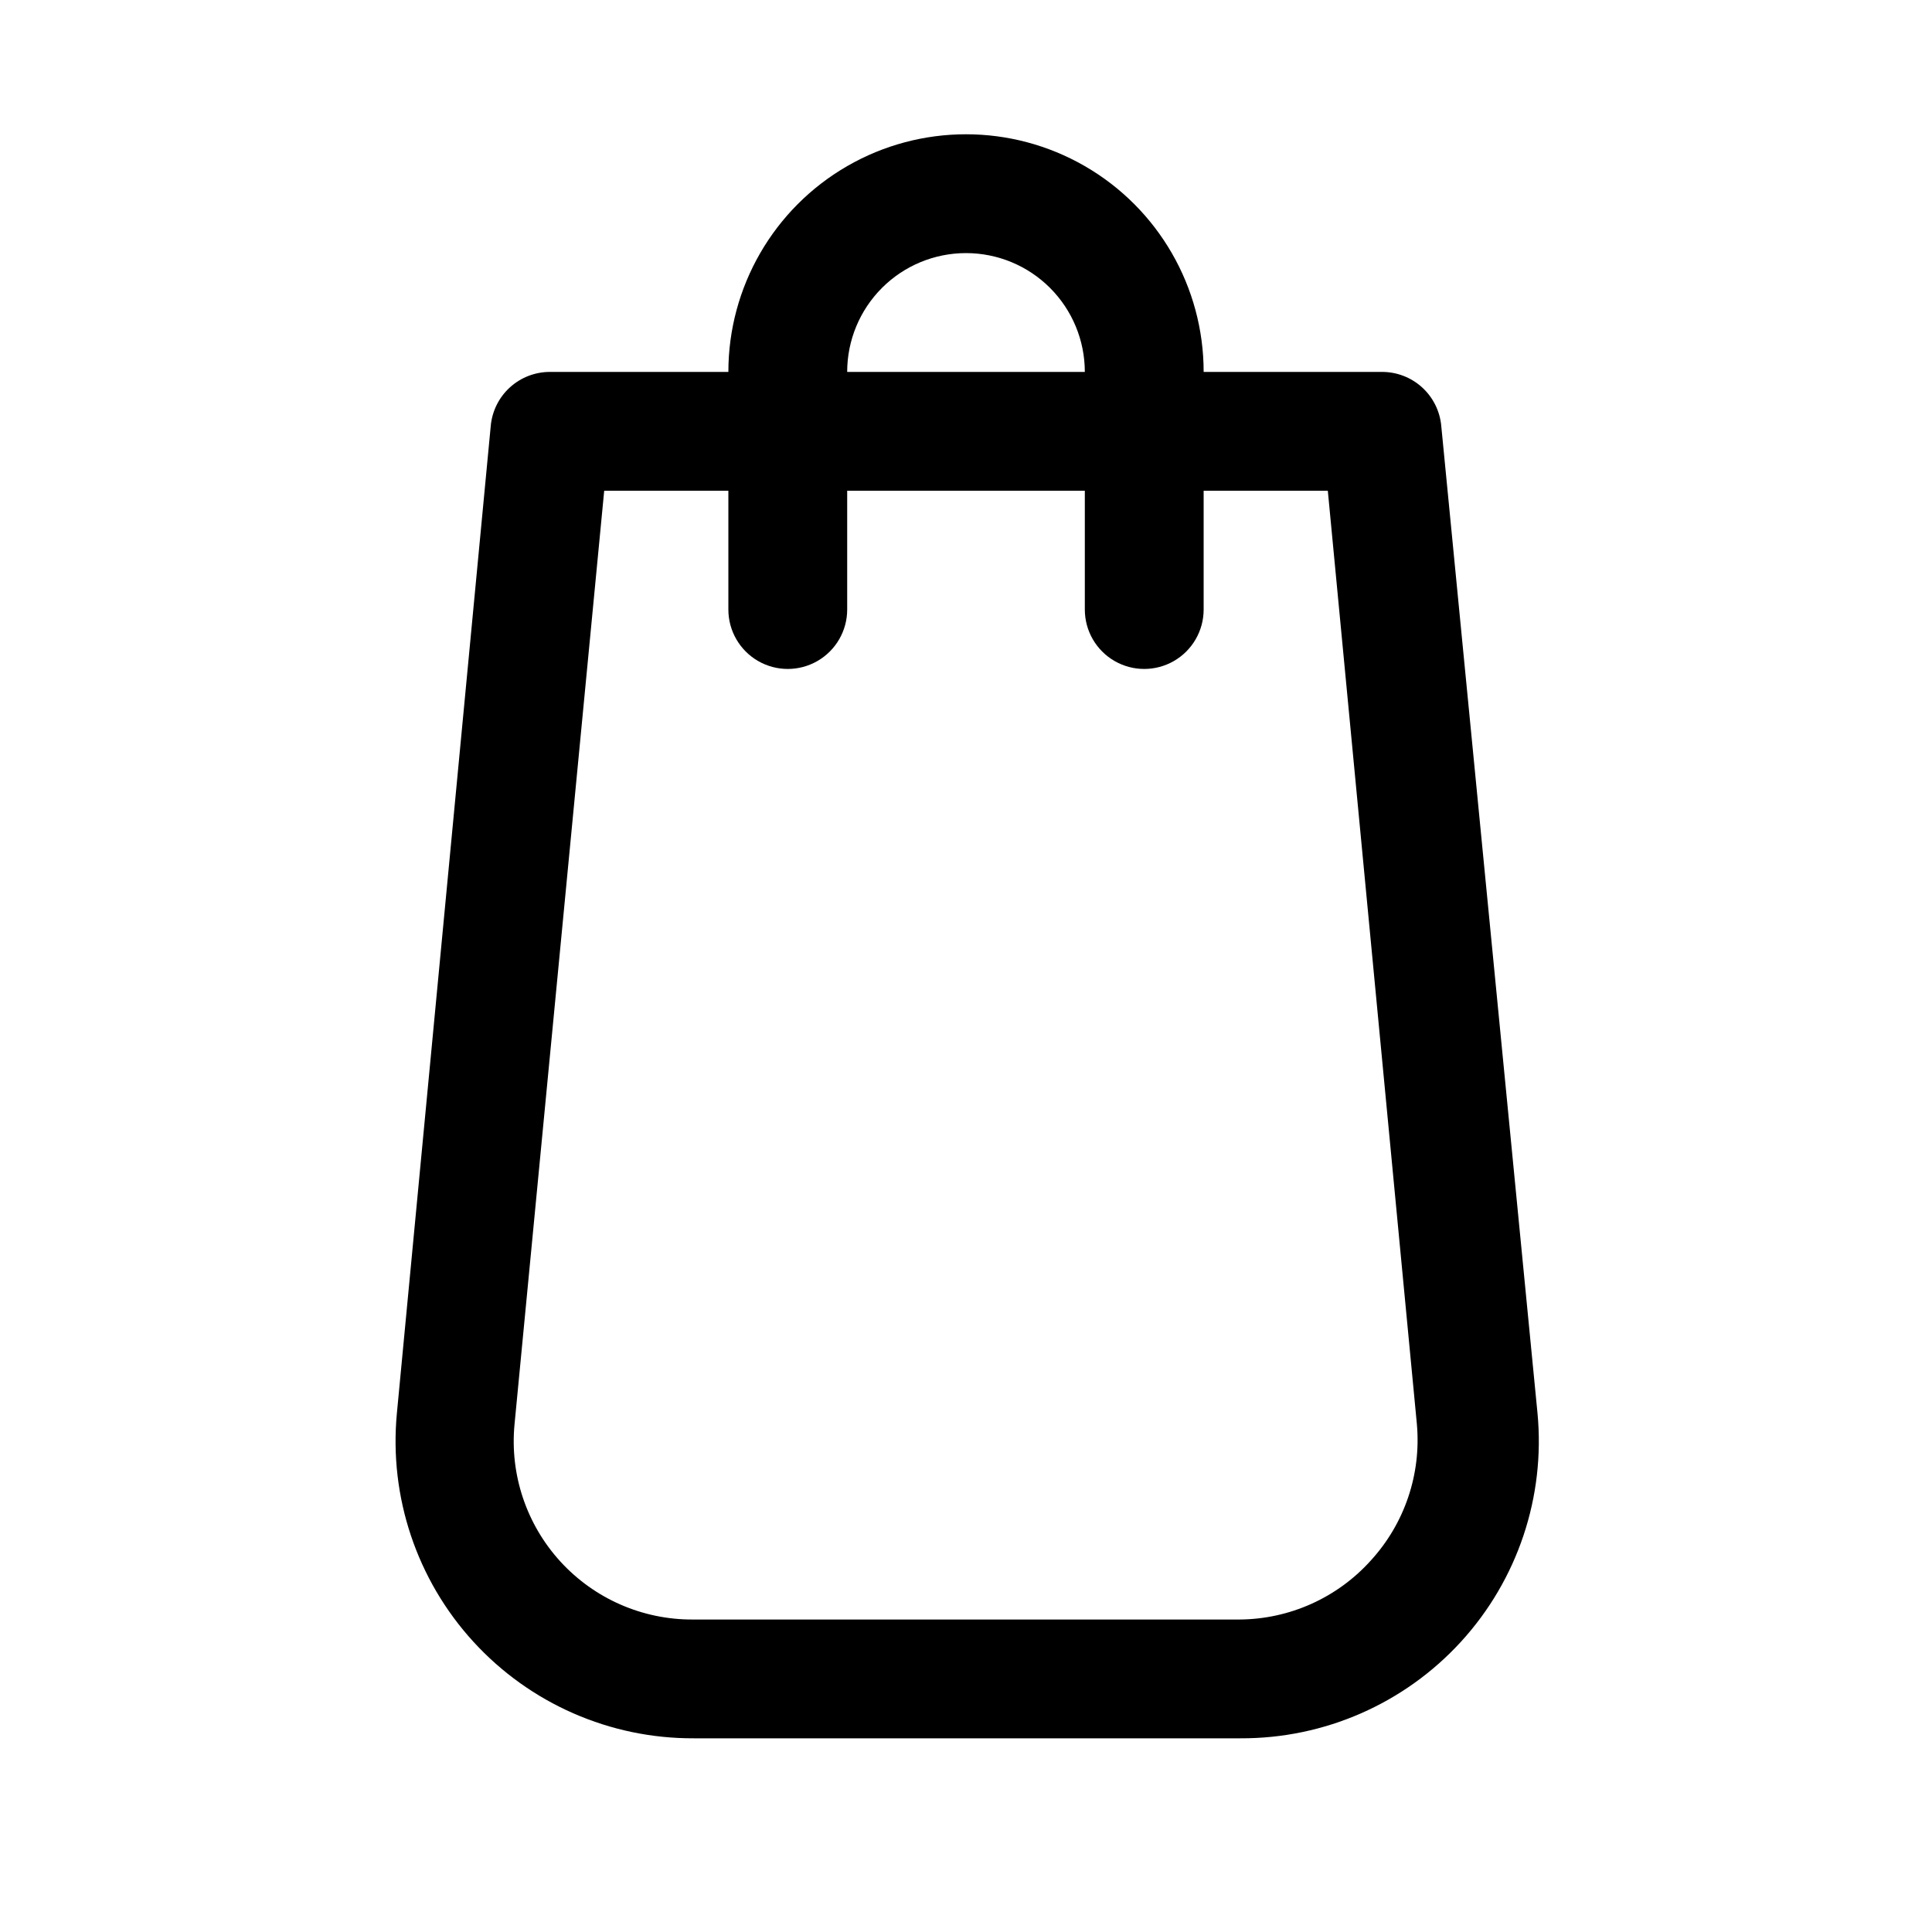 <?xml version="1.0" encoding="UTF-8"?>
<!-- The Best Svg Icon site in the world: iconSvg.co, Visit us! https://iconsvg.co -->
<svg fill="#000000" width="800px" height="800px" version="1.1" viewBox="144 144 512 512" xmlns="http://www.w3.org/2000/svg">
 <path d="m525.95 256.89c-0.352-3.926-2.168-7.578-5.082-10.23-2.914-2.652-6.719-4.113-10.66-4.098h-47.23c0-22.5-12.004-43.289-31.488-54.539-19.488-11.25-43.492-11.25-62.977 0s-31.488 32.039-31.488 54.539h-47.234c-3.941-0.016-7.742 1.445-10.66 4.098-2.914 2.652-4.727 6.305-5.082 10.23l-24.875 261.66c-2.09 22.129 5.269 44.105 20.266 60.512s36.227 25.707 58.453 25.609h144.84c22.227 0.098 43.457-9.203 58.453-25.609s22.359-38.383 20.27-60.512zm-125.95-45.816c8.352 0 16.359 3.316 22.266 9.223 5.902 5.906 9.223 13.914 9.223 22.266h-62.977c0-8.352 3.316-16.359 9.223-22.266 5.902-5.906 13.914-9.223 22.266-9.223zm107.38 346.37h-0.004c-8.898 9.953-21.598 15.676-34.949 15.746h-144.85c-13.328 0.059-26.062-5.519-35.059-15.355s-13.418-23.016-12.172-36.285l23.773-247.5h32.906v31.488c0 5.625 3 10.82 7.871 13.633 4.871 2.812 10.871 2.812 15.742 0 4.871-2.812 7.875-8.008 7.875-13.633v-31.488h62.977v31.488c0 5.625 3 10.82 7.871 13.633s10.871 2.812 15.742 0c4.871-2.812 7.875-8.008 7.875-13.633v-31.488h32.906l23.617 247.5h-0.004c1.145 13.133-3.25 26.148-12.125 35.895z"/>
</svg>